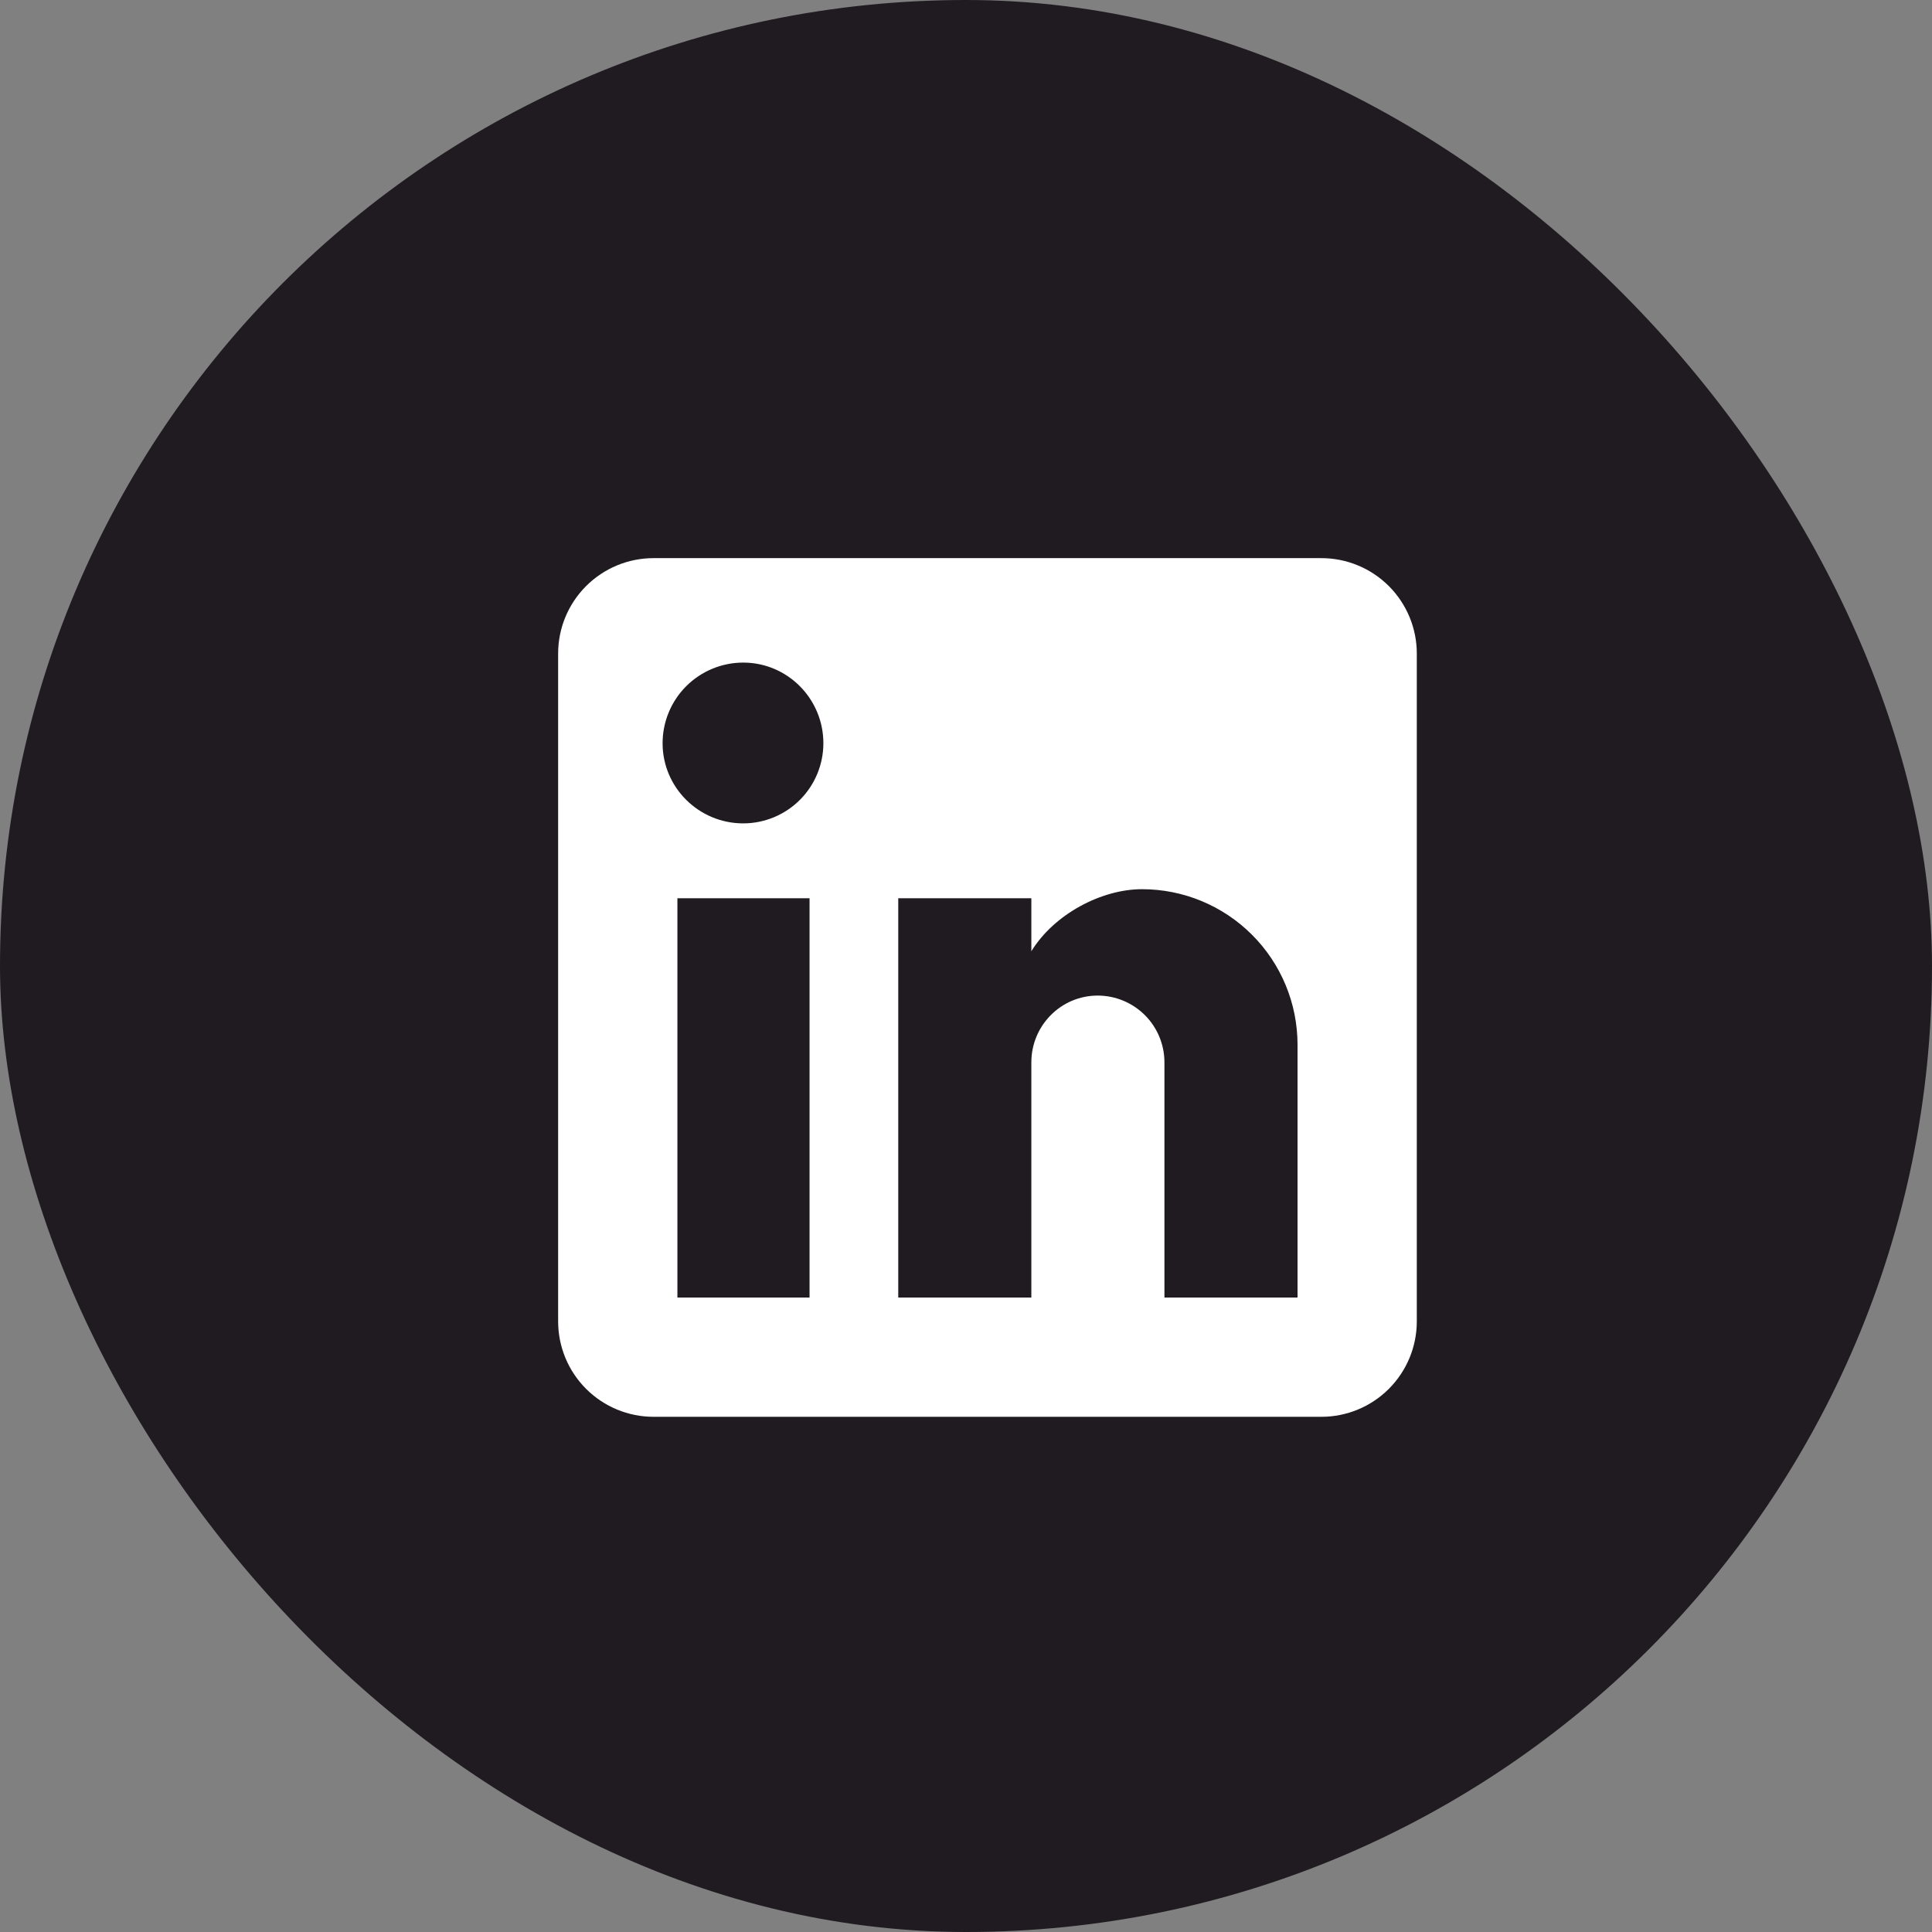 <svg width="45" height="45" viewBox="0 0 45 45" fill="none" xmlns="http://www.w3.org/2000/svg">
<rect x="0" y="0" width="45" height="45" fill="#808080" stroke="none"/>
<rect width="45" height="45" rx="22.5" fill="#201B20"/>
<path d="M30.778 13C31.367 13 31.932 13.234 32.349 13.651C32.766 14.068 33 14.633 33 15.222V30.778C33 31.367 32.766 31.932 32.349 32.349C31.932 32.766 31.367 33 30.778 33H15.222C14.633 33 14.068 32.766 13.651 32.349C13.234 31.932 13 31.367 13 30.778V15.222C13 14.633 13.234 14.068 13.651 13.651C14.068 13.234 14.633 13 15.222 13H30.778ZM30.222 30.222V24.333C30.222 23.373 29.841 22.451 29.161 21.772C28.482 21.093 27.561 20.711 26.6 20.711C25.656 20.711 24.556 21.289 24.022 22.156V20.922H20.922V30.222H24.022V24.744C24.022 23.889 24.711 23.189 25.567 23.189C25.979 23.189 26.375 23.353 26.667 23.645C26.958 23.936 27.122 24.332 27.122 24.744V30.222H30.222ZM17.311 19.178C17.806 19.178 18.281 18.981 18.631 18.631C18.981 18.281 19.178 17.806 19.178 17.311C19.178 16.278 18.344 15.433 17.311 15.433C16.813 15.433 16.335 15.631 15.983 15.983C15.631 16.335 15.433 16.813 15.433 17.311C15.433 18.344 16.278 19.178 17.311 19.178ZM18.856 30.222V20.922H15.778V30.222H18.856Z" fill="white"/>
</svg>
